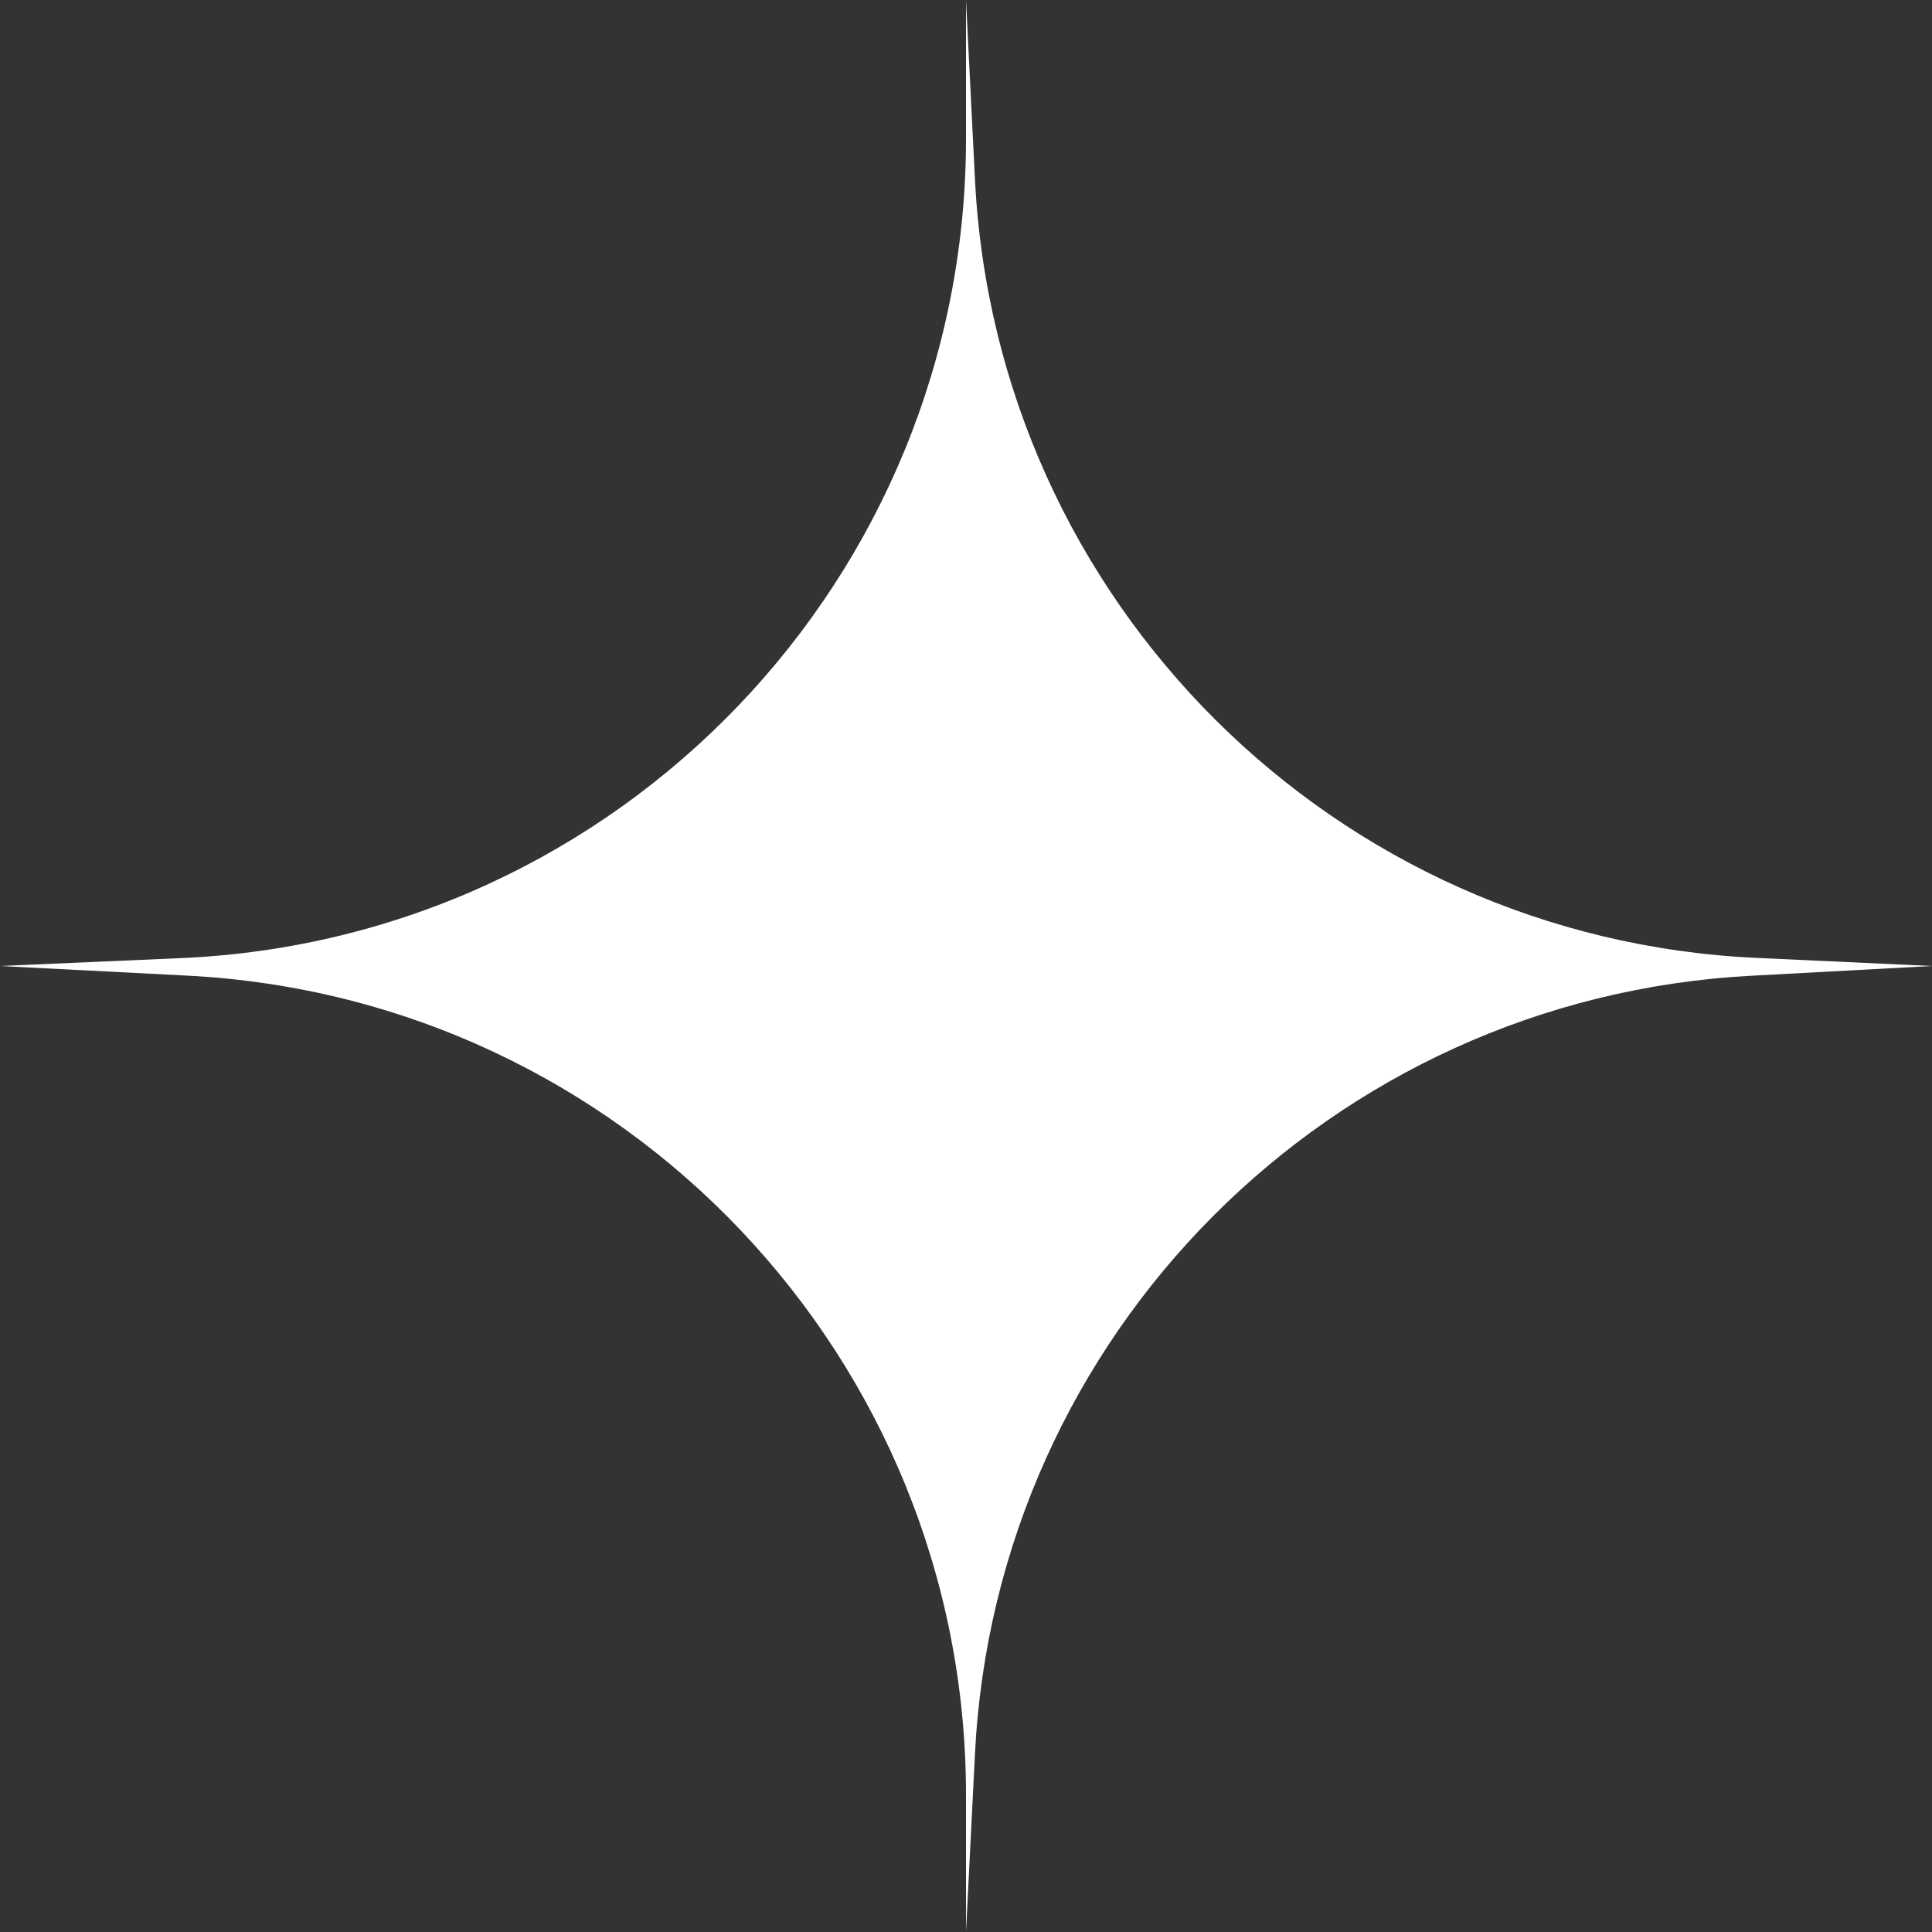 <svg width="11" height="11" viewBox="0 0 11 11" fill="none" xmlns="http://www.w3.org/2000/svg">
<rect x="0" y="0" width="11" height="11" fill="#333333" stroke="none"/>
<path d="M0 5.5L1.032 5.455C3.531 5.346 5.5 3.289 5.5 0.789V0L5.551 1.021C5.671 3.425 7.598 5.345 10.003 5.454L11 5.5L9.963 5.556C7.575 5.686 5.671 7.598 5.551 9.986L5.5 11V10.22C5.5 7.734 3.553 5.684 1.07 5.555L0 5.5Z" fill="white"/>
</svg>
